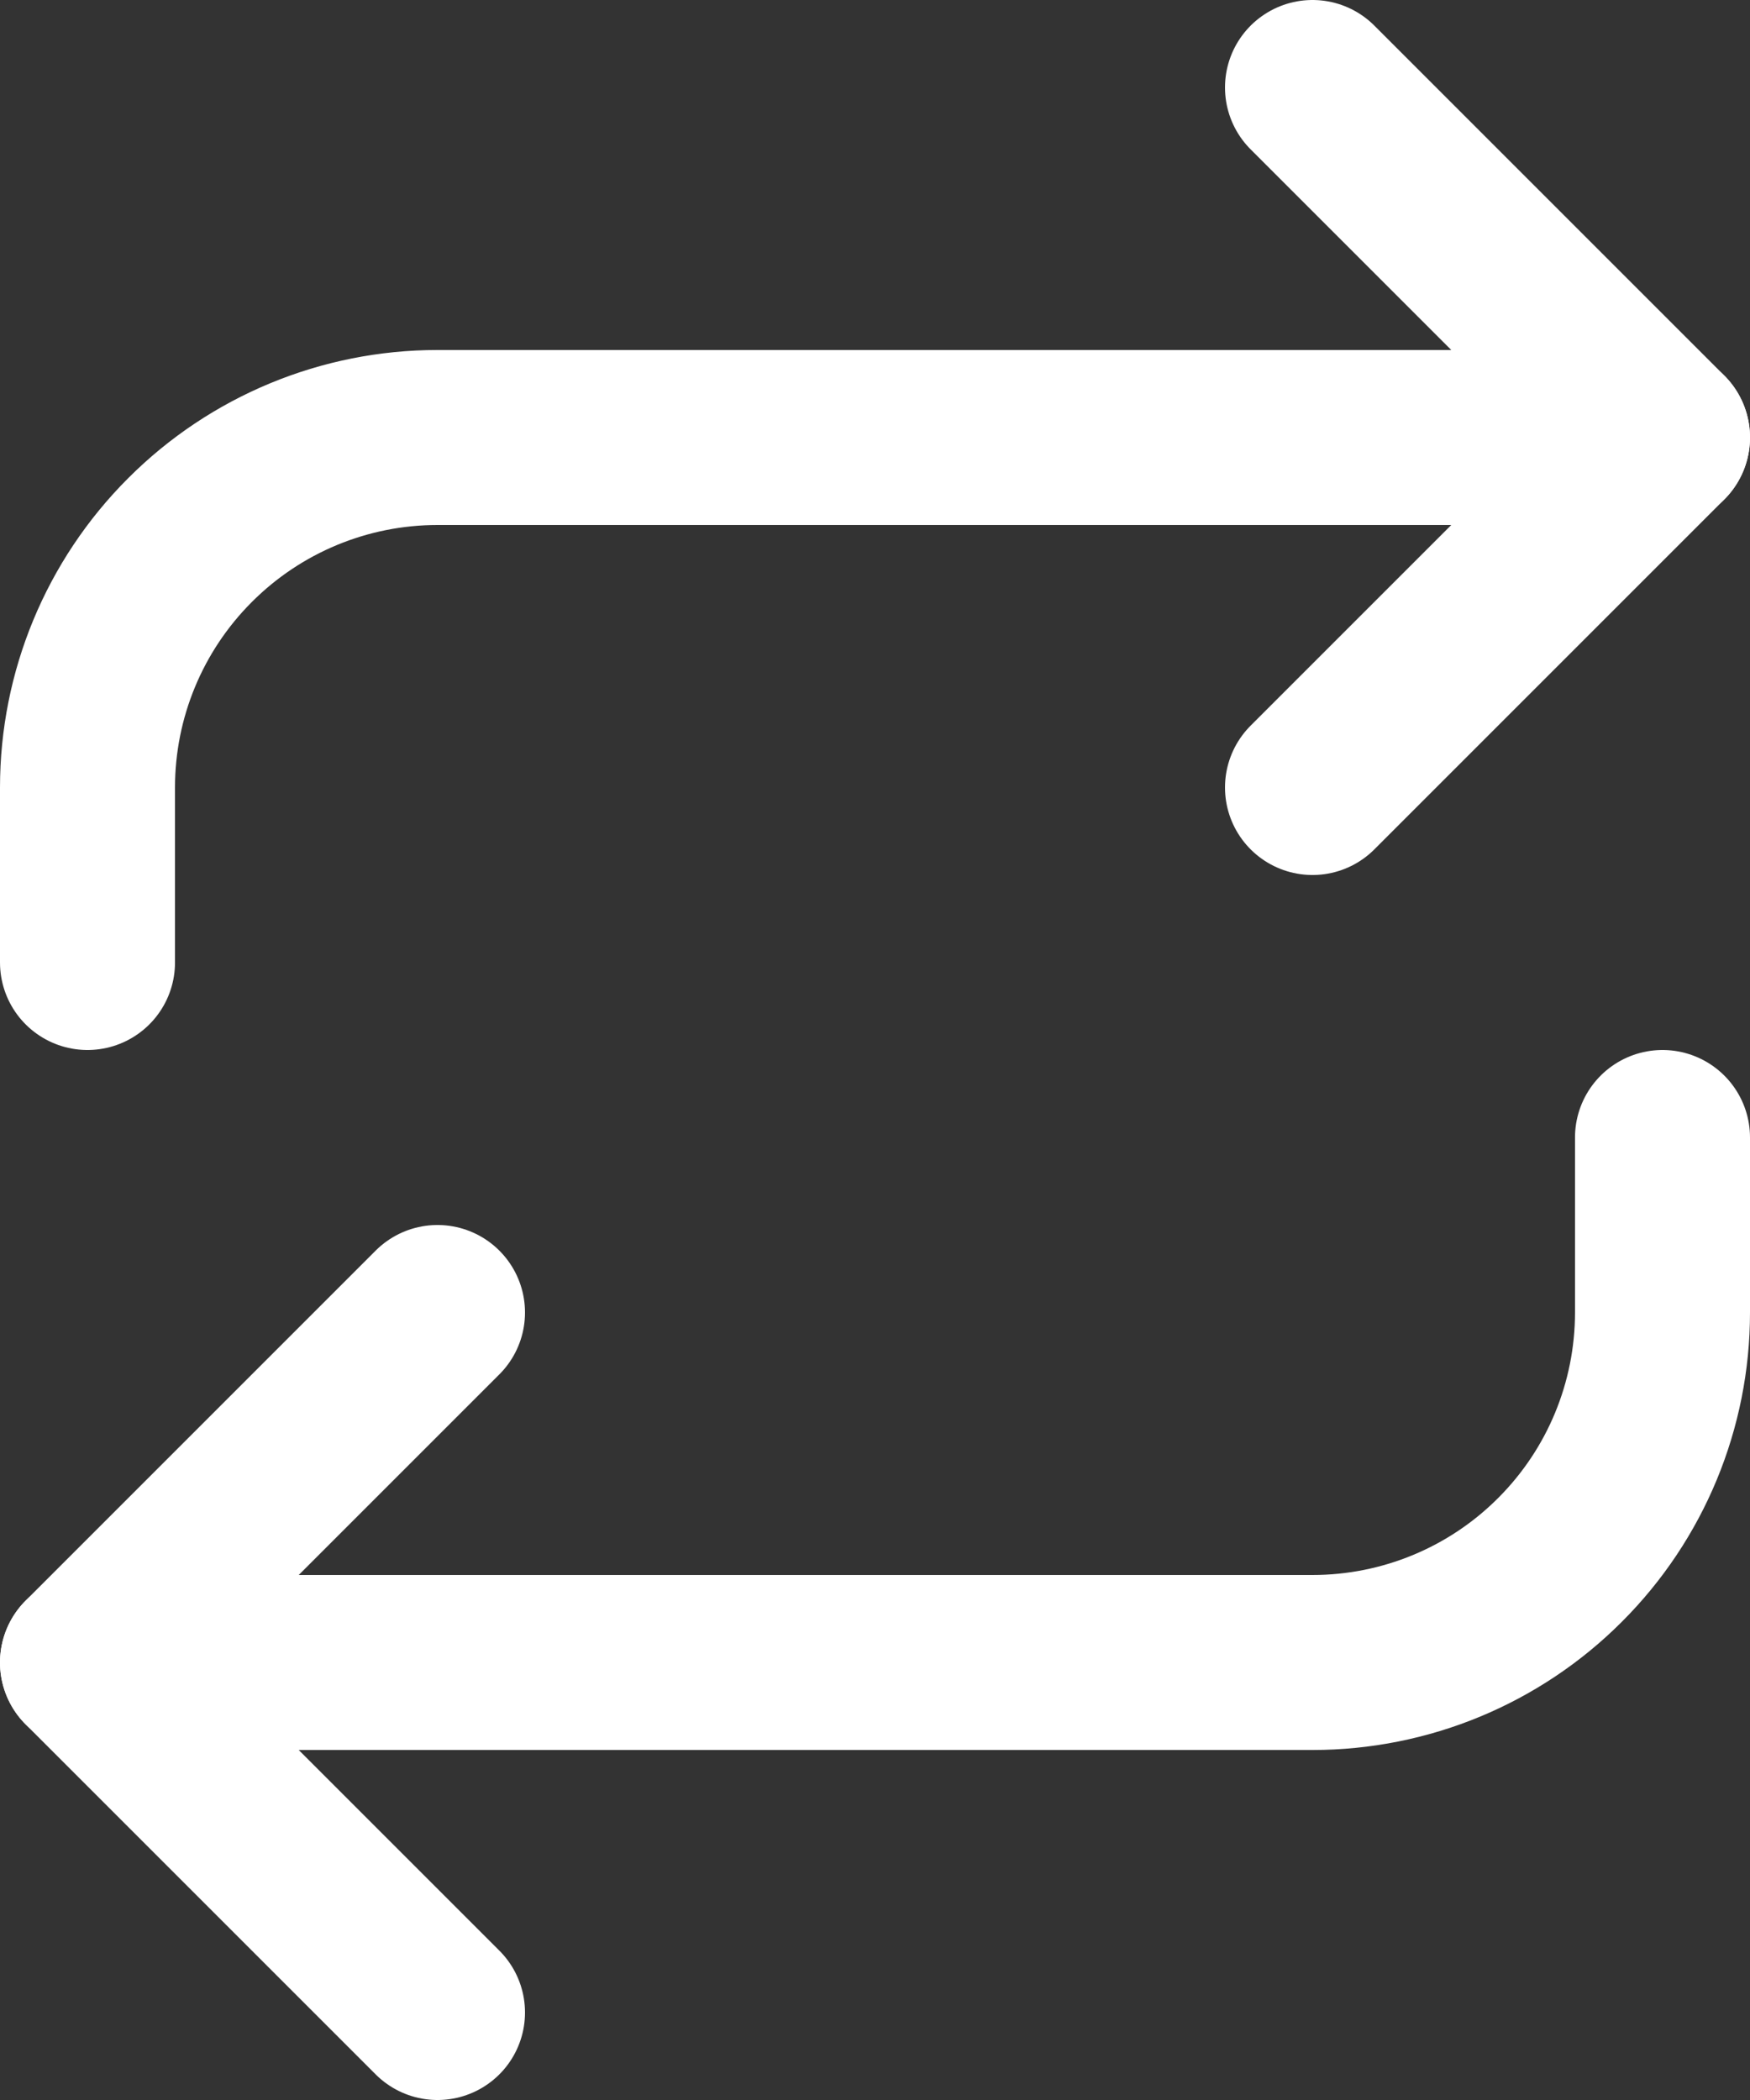 <svg width="20" height="24" viewBox="0 0 20 24" fill="none" xmlns="http://www.w3.org/2000/svg">
<rect x="0" y="0" width="20" height="24" fill="#333333" stroke="none"/>
<path d="M15 1L19 5L15 9" stroke="white" stroke-width="2" stroke-linecap="round" stroke-linejoin="round"/>
<path d="M1 11V9C1 7.939 1.421 6.922 2.172 6.172C2.922 5.421 3.939 5 5 5H19" stroke="white" stroke-width="2" stroke-linecap="round" stroke-linejoin="round"/>
<path d="M5 23L1 19L5 15" stroke="white" stroke-width="2" stroke-linecap="round" stroke-linejoin="round"/>
<path d="M19 13V15C19 16.061 18.579 17.078 17.828 17.828C17.078 18.579 16.061 19 15 19H1" stroke="white" stroke-width="2" stroke-linecap="round" stroke-linejoin="round"/>
</svg>
